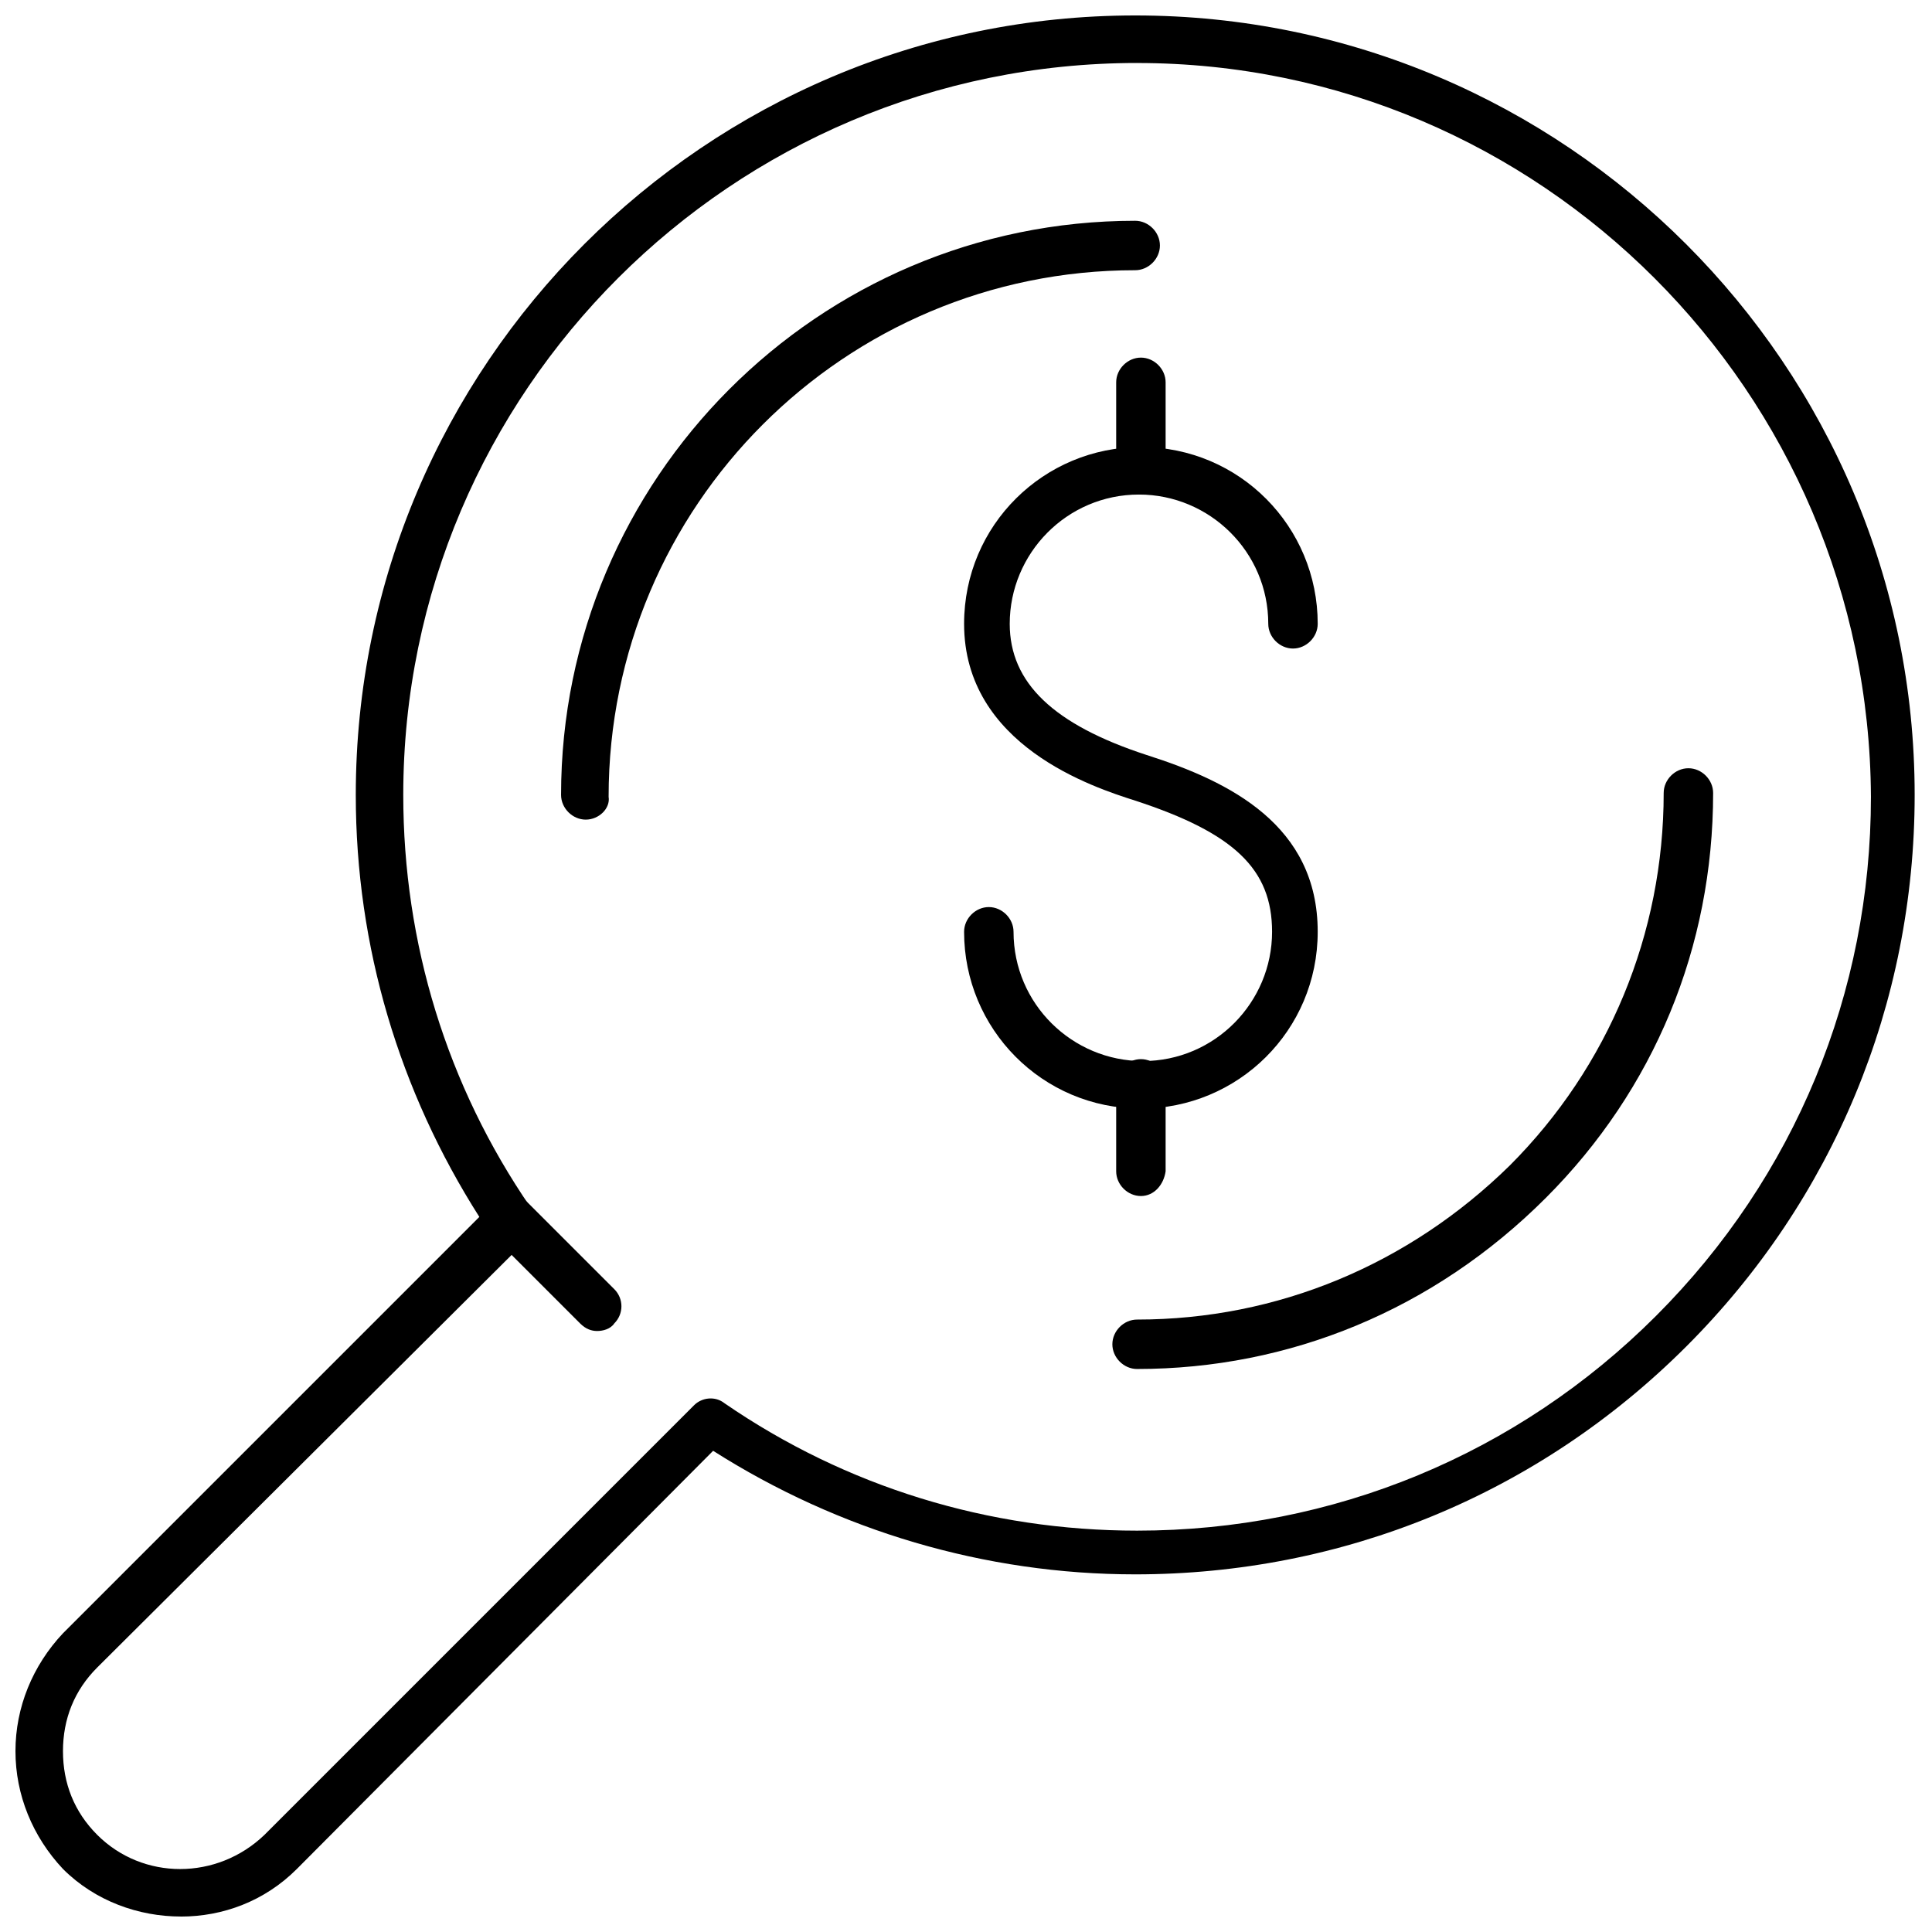 <?xml version="1.0" encoding="UTF-8"?>
<!-- Uploaded to: SVG Repo, www.svgrepo.com, Generator: SVG Repo Mixer Tools -->
<svg width="800px" height="800px" version="1.1" viewBox="144 144 512 512" xmlns="http://www.w3.org/2000/svg">
 <defs>
  <clipPath id="a">
   <path d="m148.09 148.09h503.81v503.81h-503.81z"/>
  </clipPath>
 </defs>
 <path d="m446.35 437.79c-26.199 0-46.855-21.16-46.855-46.855 0-3.527 3.023-6.551 6.551-6.551 3.527 0 6.551 3.023 6.551 6.551 0 19.145 15.617 34.258 34.258 34.258 19.145 0 34.258-15.617 34.258-34.258 0-16.625-10.078-26.199-36.273-34.762-11.082-3.527-45.344-14.609-45.344-46.855 0-26.199 21.16-46.855 46.855-46.855 26.199 0 46.855 21.16 46.855 46.855 0 3.527-3.023 6.551-6.551 6.551s-6.551-3.023-6.551-6.551c0-19.145-15.617-34.258-34.258-34.258-19.145 0-34.258 15.617-34.258 34.258 0 15.617 11.586 26.703 36.273 34.762 22.168 7.055 45.344 18.641 45.344 46.855 0 26.199-21.16 46.855-46.855 46.855z"/>
 <path d="m446.35 275.05c-3.527 0-6.551-3.023-6.551-6.551v-23.176c0-3.527 3.023-6.551 6.551-6.551s6.551 3.023 6.551 6.551v23.68c-0.504 3.527-3.023 6.047-6.551 6.047z"/>
 <path d="m446.35 460.96c-3.527 0-6.551-3.023-6.551-6.551v-23.176c0-3.527 3.023-6.551 6.551-6.551s6.551 3.023 6.551 6.551v23.176c-0.504 3.527-3.023 6.551-6.551 6.551z"/>
 <g clip-path="url(#a)">
  <path d="m191.93 651.9c-11.082 0-22.672-4.031-31.234-12.594-8.062-8.566-12.598-19.648-12.598-31.238 0-11.586 4.535-22.672 12.594-31.234l110.34-110.34c-21.16-33.25-32.746-71.539-32.746-111.84 0-113.86 92.699-206.56 206.56-206.56 113.86 0 206.56 92.699 206.56 206.56 0 55.418-21.664 107.31-60.457 146.11-39.297 39.297-91.191 60.457-146.11 60.457-39.801 0-78.594-11.586-111.85-32.746l-110.34 110.84c-8.562 8.562-19.648 12.594-30.73 12.594zm253.41-491.21c-107.31 0-194.47 87.16-194.47 193.97 0 39.297 11.586 77.082 33.754 109.33 1.512 2.519 1.512 6.047-0.504 8.062l-114.36 113.86c-6.047 6.047-9.07 13.602-9.07 22.168 0 8.566 3.023 16.121 9.07 22.168 12.09 12.09 31.738 12.09 44.336 0l113.86-113.86c2.016-2.016 5.543-2.519 8.062-0.504 32.242 22.168 70.031 33.754 109.33 33.754 51.891 0 100.76-20.152 137.54-56.93 36.777-36.777 56.93-85.648 56.93-137.54-0.504-107.31-87.664-194.47-194.47-194.47z"/>
 </g>
 <path d="m445.34 506.8c-3.527 0-6.551-3.023-6.551-6.551s3.023-6.551 6.551-6.551c37.281 0 72.043-14.609 98.746-40.809 26.199-26.199 40.809-61.465 40.809-98.746 0-3.527 3.023-6.551 6.551-6.551 3.527 0 6.551 3.023 6.551 6.551 0 40.809-15.617 78.594-44.336 107.31-29.723 29.727-68.016 45.344-108.32 45.344z"/>
 <path d="m299.24 361.21c-3.527 0-6.551-3.023-6.551-6.551 0-83.633 68.016-152.15 152.15-152.15 3.527 0 6.551 3.023 6.551 6.551 0 3.527-3.023 6.551-6.551 6.551-77.082 0-139.55 62.473-139.55 139.55 0.5 3.023-2.523 6.047-6.047 6.047z"/>
 <path d="m302.26 496.73c-1.512 0-3.023-0.504-4.535-2.016l-23.176-23.176c-2.519-2.519-2.519-6.551 0-9.07s6.551-2.519 9.07 0l23.176 23.176c2.519 2.519 2.519 6.551 0 9.07-1.008 1.512-3.023 2.016-4.535 2.016z"/>
</svg>
